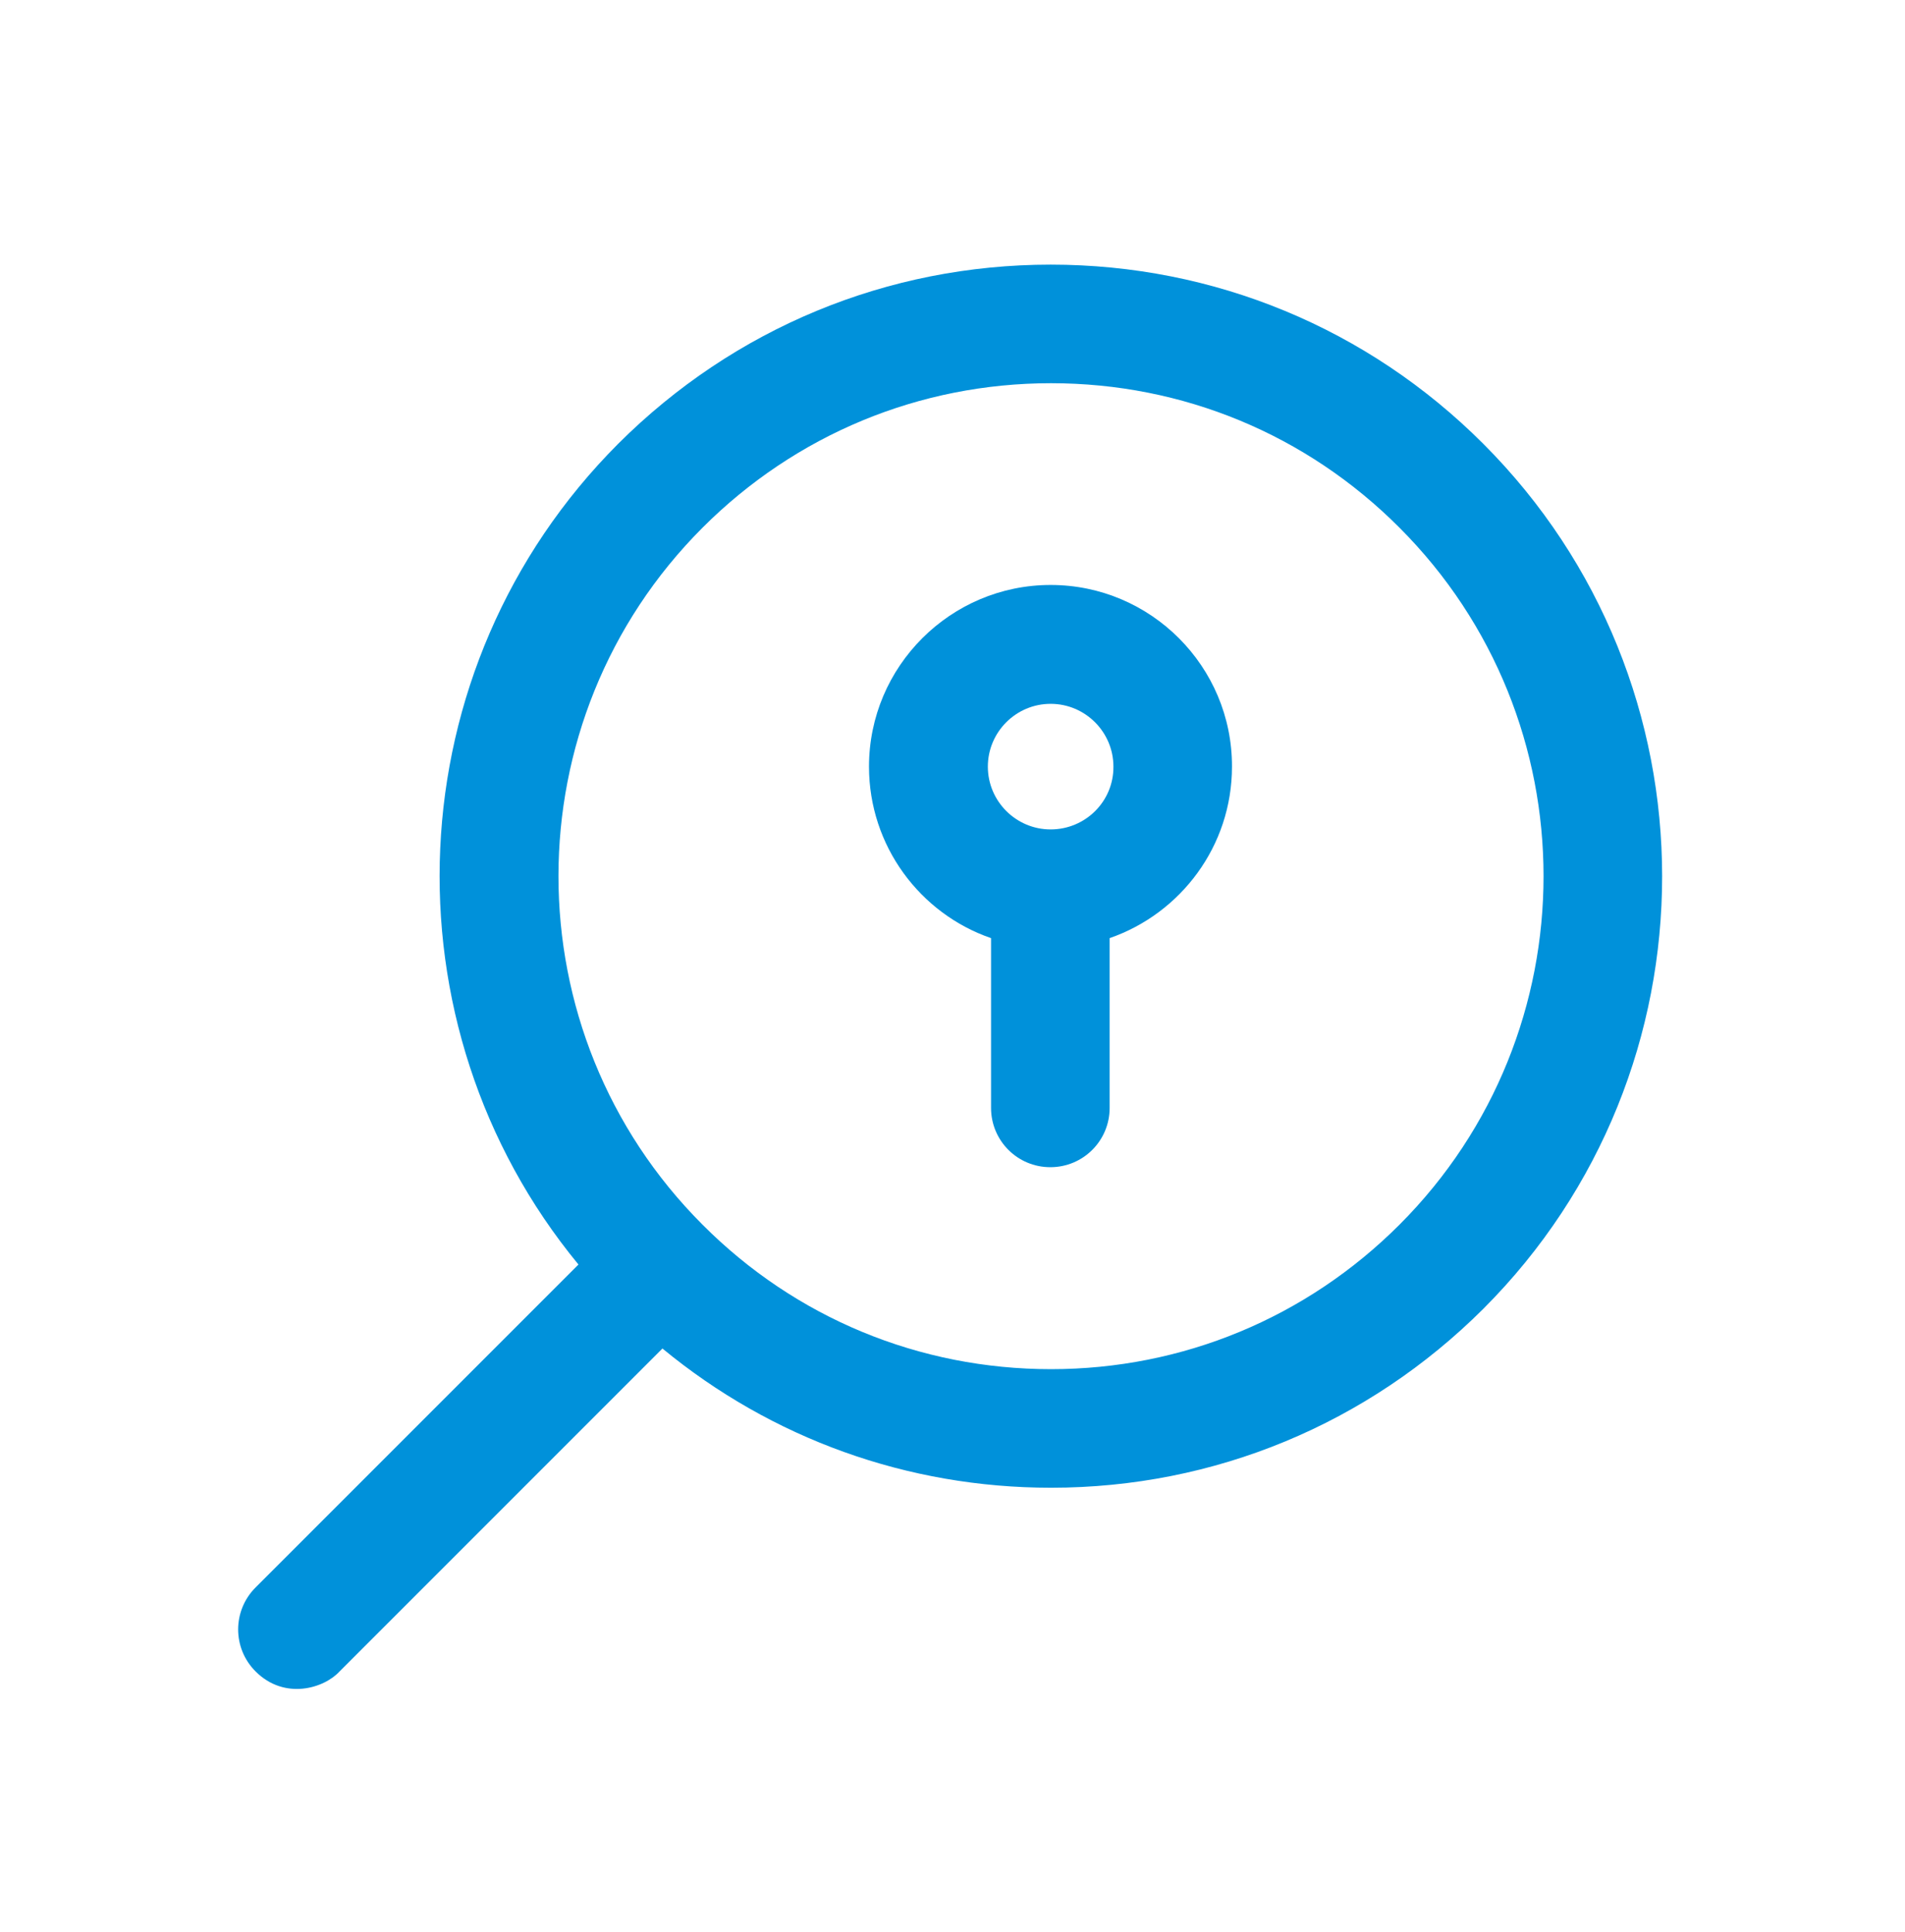 <svg fill="none" height="73" viewBox="0 0 72 73" width="72" xmlns="http://www.w3.org/2000/svg"><g fill="#0091da"><path d="m39.709 22.105c-3.779 0-6.865 3.075-6.865 6.865 0 2.999 1.933 5.558 4.613 6.481v6.415c0 1.241 1 2.241 2.241 2.241s2.241-1 2.241-2.241v-6.415c2.691-.934 4.624-3.482 4.624-6.481.011-3.779-3.065-6.865-6.854-6.865zm0 9.238c-1.307 0-2.373-1.065-2.373-2.373s1.065-2.373 2.373-2.373 2.373 1.065 2.373 2.373c.011 1.307-1.054 2.373-2.373 2.373z"/><path d="m56.056 16.766c-4.361-4.361-10.171-6.766-16.344-6.766s-11.973 2.405-16.344 6.766c-8.469 8.48-8.974 21.957-1.505 31.019l-12.203 12.203c-.879.879-.879 2.296 0 3.174 1.098 1.098 2.592.637 3.174 0l12.203-12.203c4.13 3.405 9.259 5.261 14.686 5.261 6.173 0 11.973-2.405 16.344-6.766 9.007-9.007 9.007-23.671-.011-32.688zm-3.163 29.514c-3.515 3.515-8.194 5.459-13.17 5.459s-9.655-1.933-13.17-5.459c-7.261-7.26-7.261-19.079 0-26.34 3.515-3.515 8.194-5.459 13.17-5.459s9.655 1.933 13.17 5.459c7.261 7.261 7.261 19.079 0 26.34z"/></g></svg>